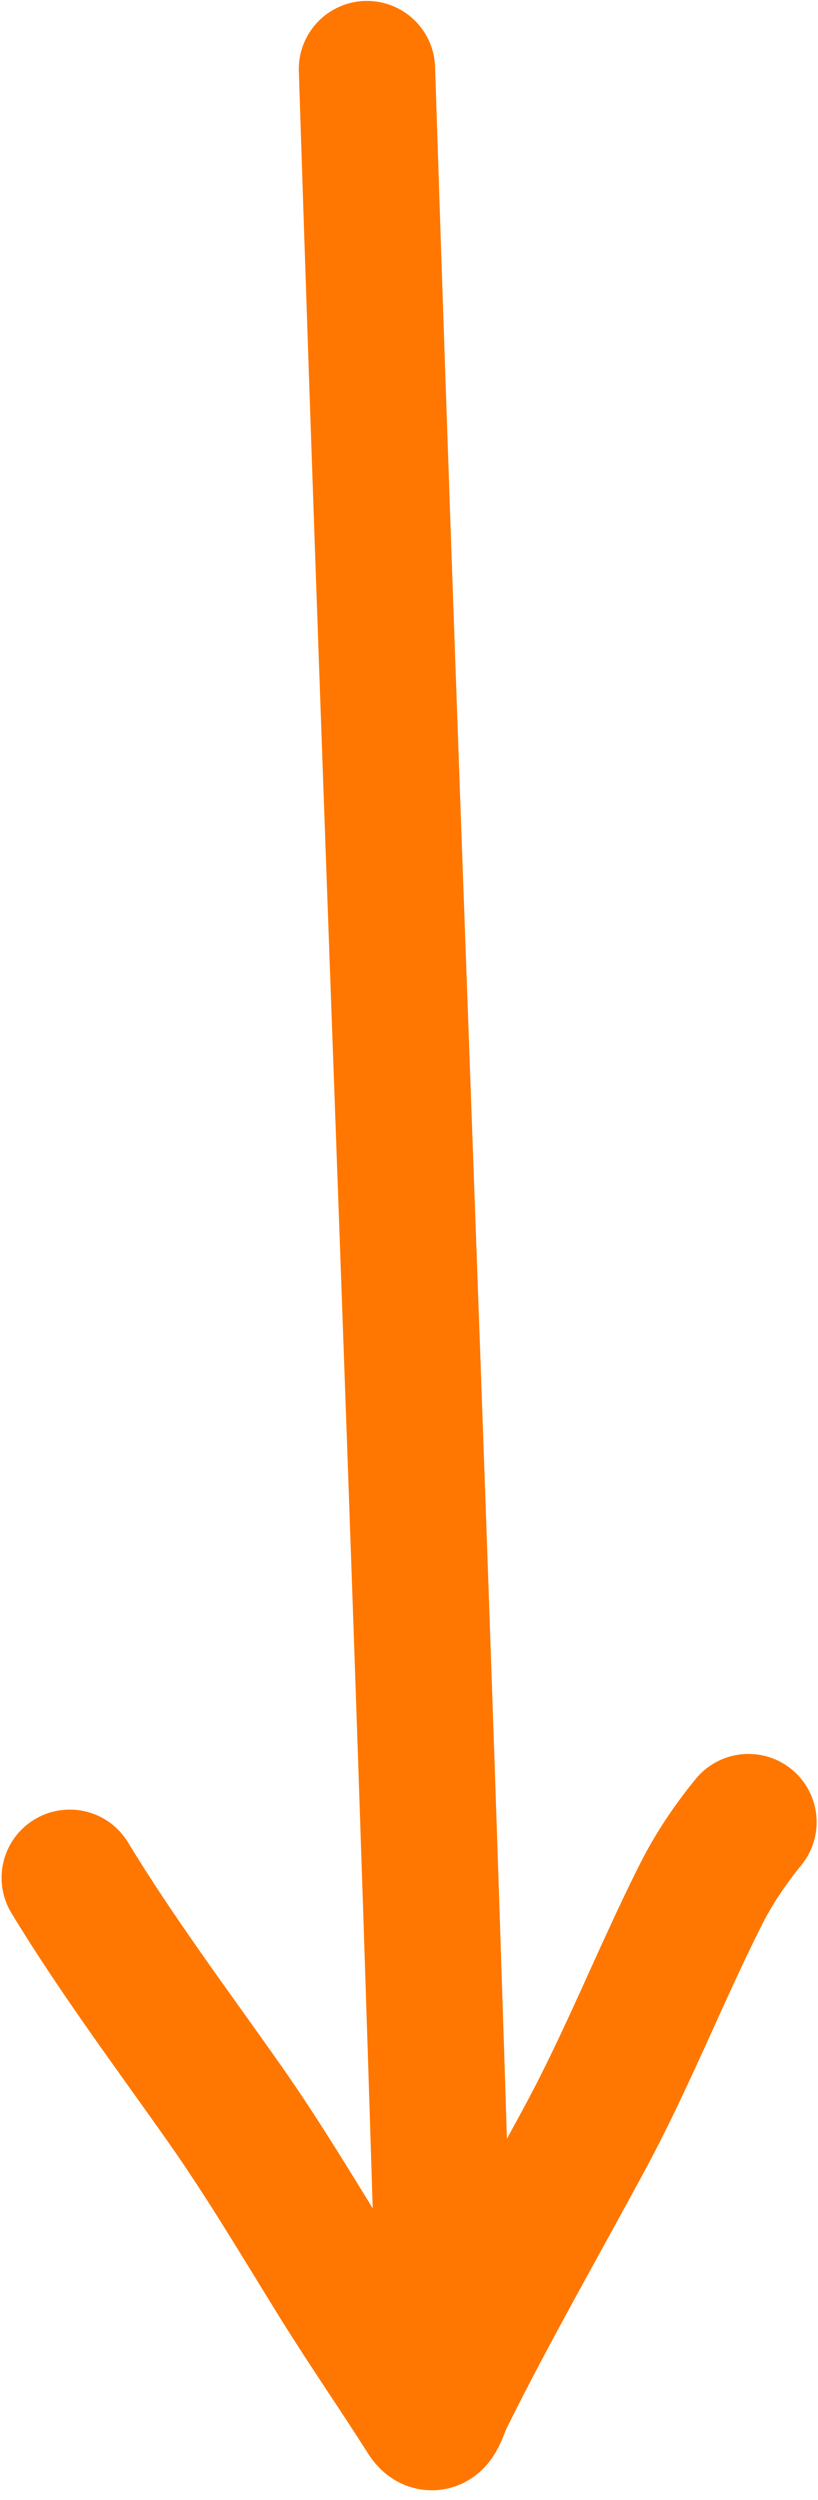 <?xml version="1.0" encoding="UTF-8"?> <svg xmlns="http://www.w3.org/2000/svg" width="18" height="55" viewBox="0 0 18 55" fill="none"><path d="M8.075 1.52C8.672 19.99 9.248 33.322 9.8 51.794M1.535 41.312C2.576 43.027 3.769 44.617 4.922 46.255C5.827 47.541 6.619 48.884 7.446 50.218C8.064 51.214 8.733 52.176 9.36 53.166C9.577 53.51 9.661 53.046 9.802 52.76C10.766 50.821 11.839 48.95 12.867 47.044C13.803 45.31 14.518 43.487 15.398 41.728C15.701 41.123 16.047 40.606 16.47 40.087" stroke="#FF7700" stroke-width="3" stroke-linecap="round"></path></svg> 